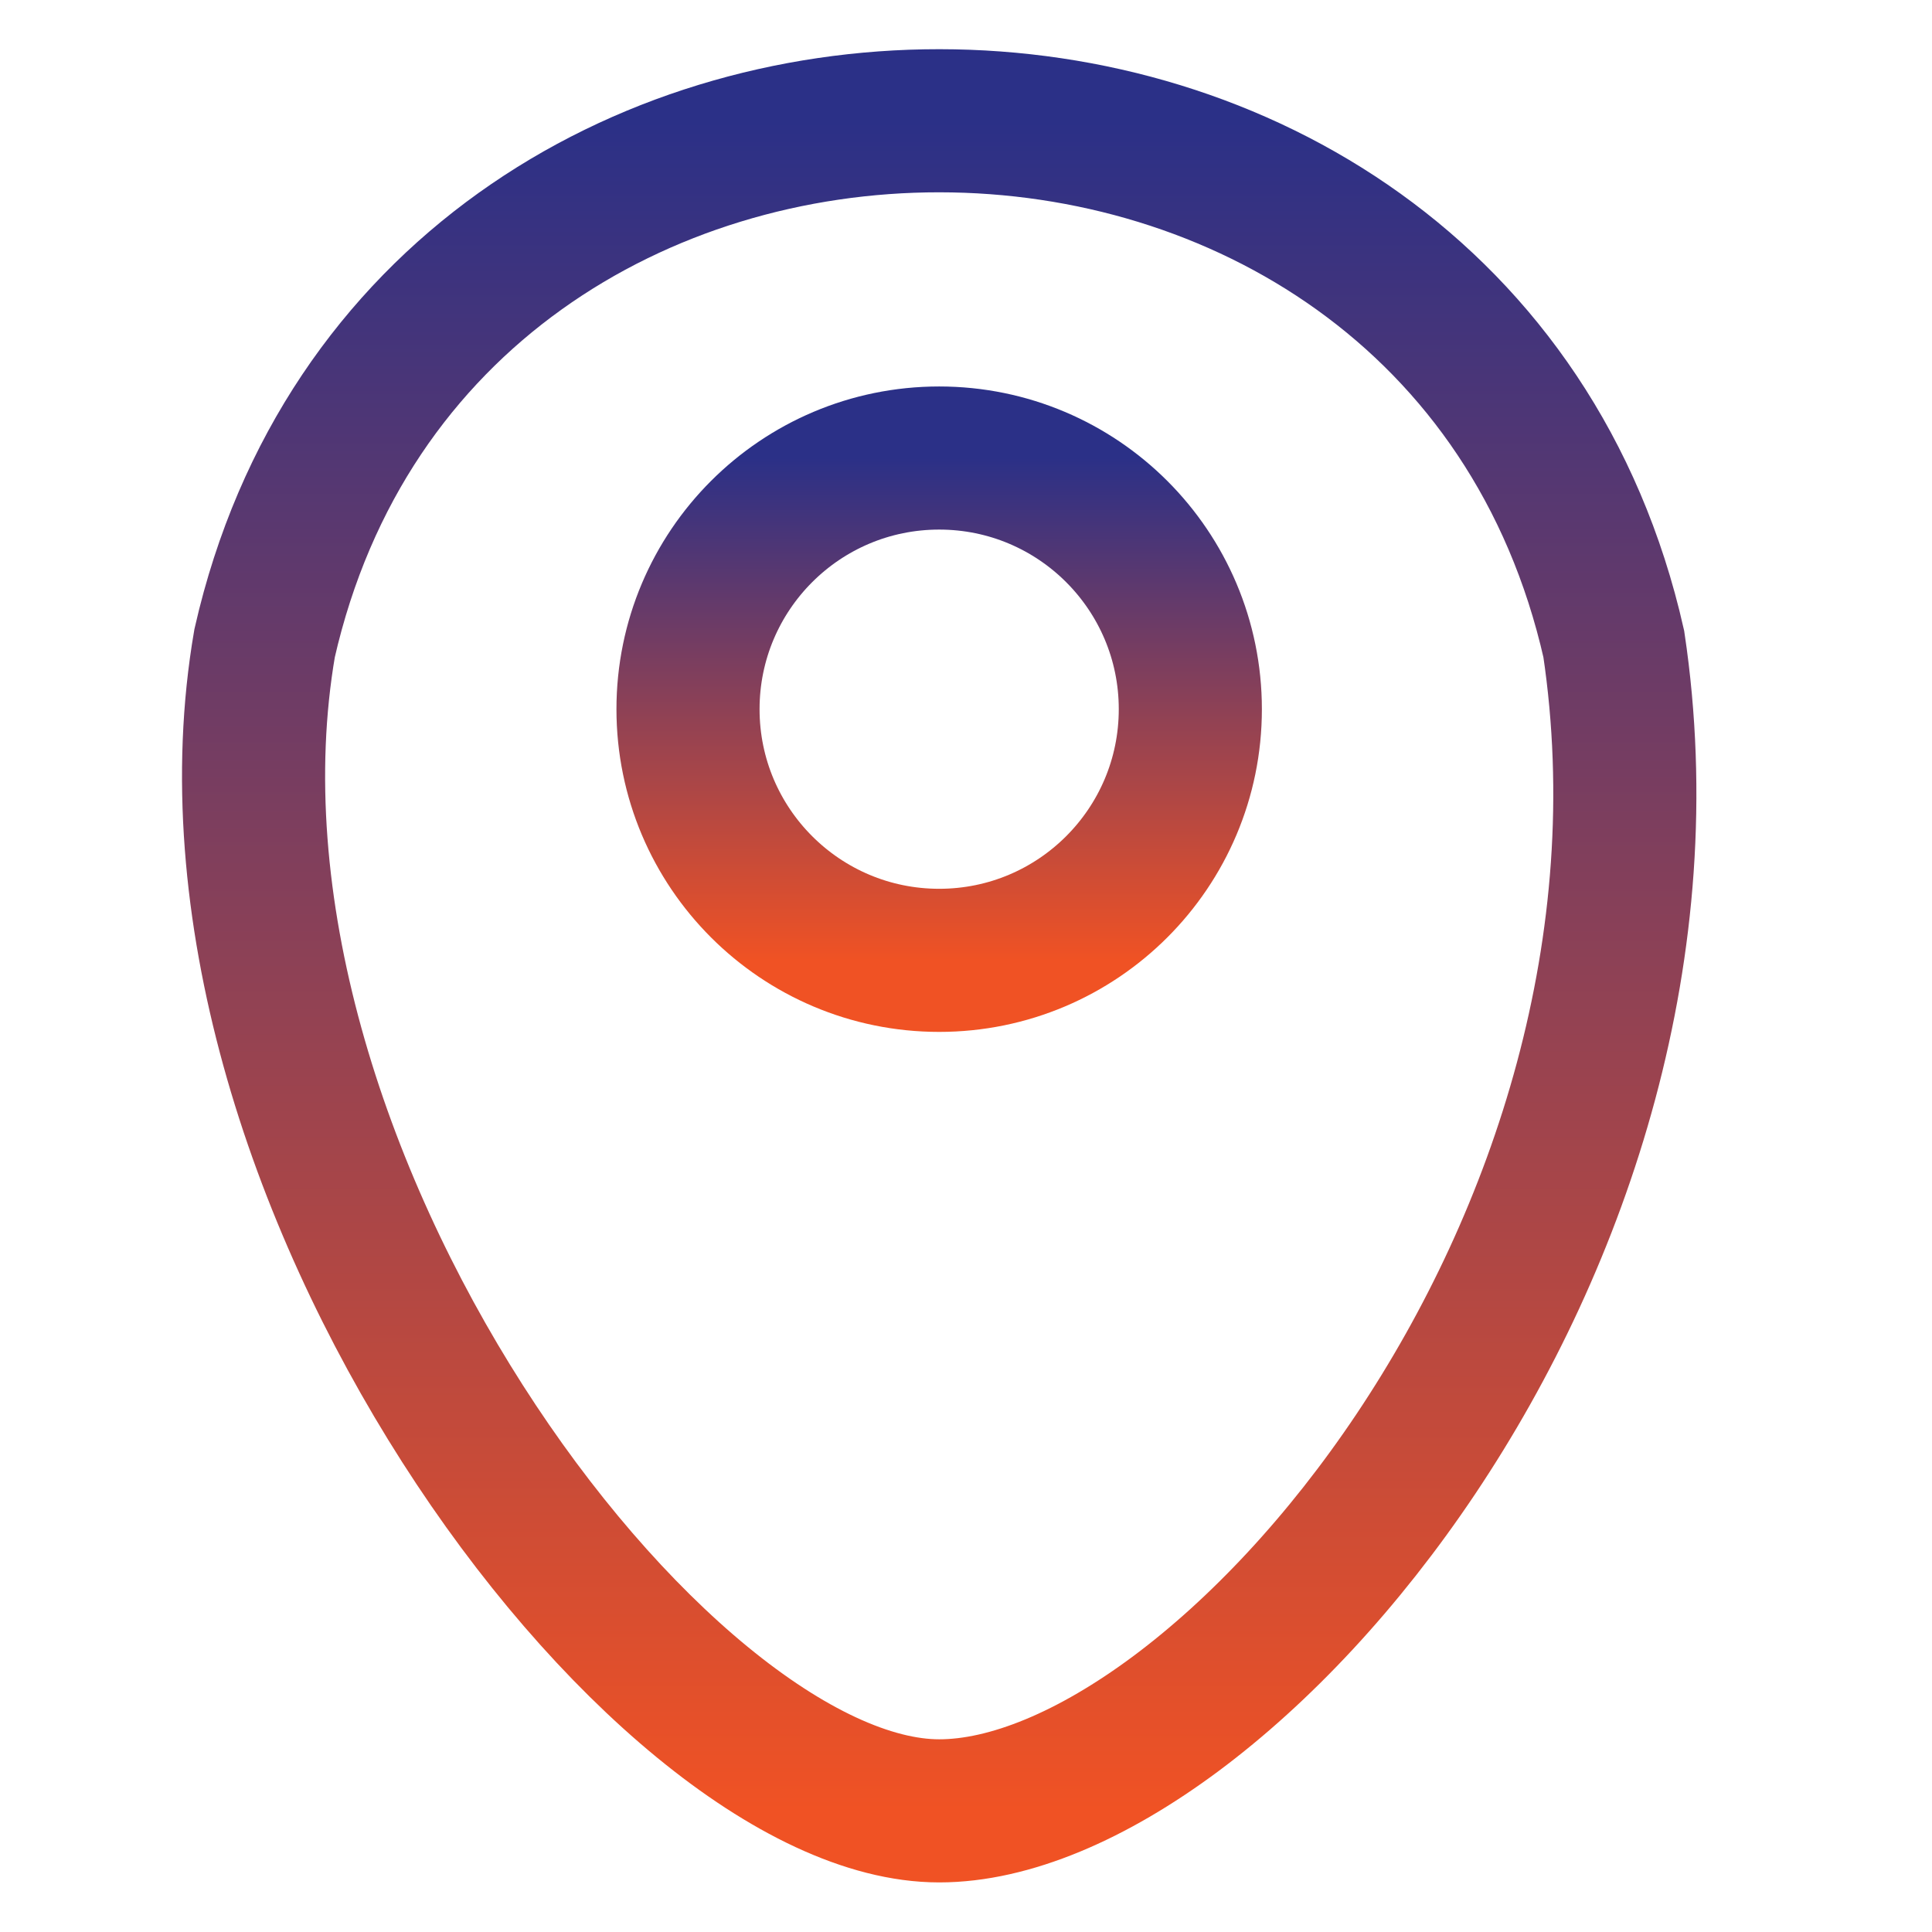 <?xml version="1.0" encoding="utf-8"?>
<svg xmlns="http://www.w3.org/2000/svg" fill="none" height="100%" overflow="visible" preserveAspectRatio="none" style="display: block;" viewBox="0 0 54 54" width="100%">
<g id="Location Marker Outline">
<g id="location">
<path d="M7.396 17.977C11.829 -1.507 40.696 -1.485 45.106 18C47.626 34.875 34.126 50.614 26.251 50.614C18.376 50.614 4.876 32.625 7.396 17.977Z" id="Vector" stroke="url(#paint0_linear_0_34)" stroke-width="4"/>
<path d="M26.25 26.842C30.128 26.842 33.27 23.699 33.27 19.822C33.27 15.945 30.128 12.802 26.25 12.802C22.373 12.802 19.23 15.945 19.23 19.822C19.23 23.699 22.373 26.842 26.25 26.842Z" id="Vector_2" stroke="url(#paint1_linear_0_34)" stroke-width="4"/>
</g>
</g>
<defs>
<linearGradient gradientUnits="userSpaceOnUse" id="paint0_linear_0_34" x1="26.251" x2="26.251" y1="3.375" y2="50.614">
<stop stop-color="#2B3087"/>
<stop offset="1" stop-color="#F05224"/>
</linearGradient>
<linearGradient gradientUnits="userSpaceOnUse" id="paint1_linear_0_34" x1="26.25" x2="26.25" y1="12.802" y2="26.842">
<stop stop-color="#2B3087"/>
<stop offset="1" stop-color="#F05224"/>
</linearGradient>
</defs>
</svg>